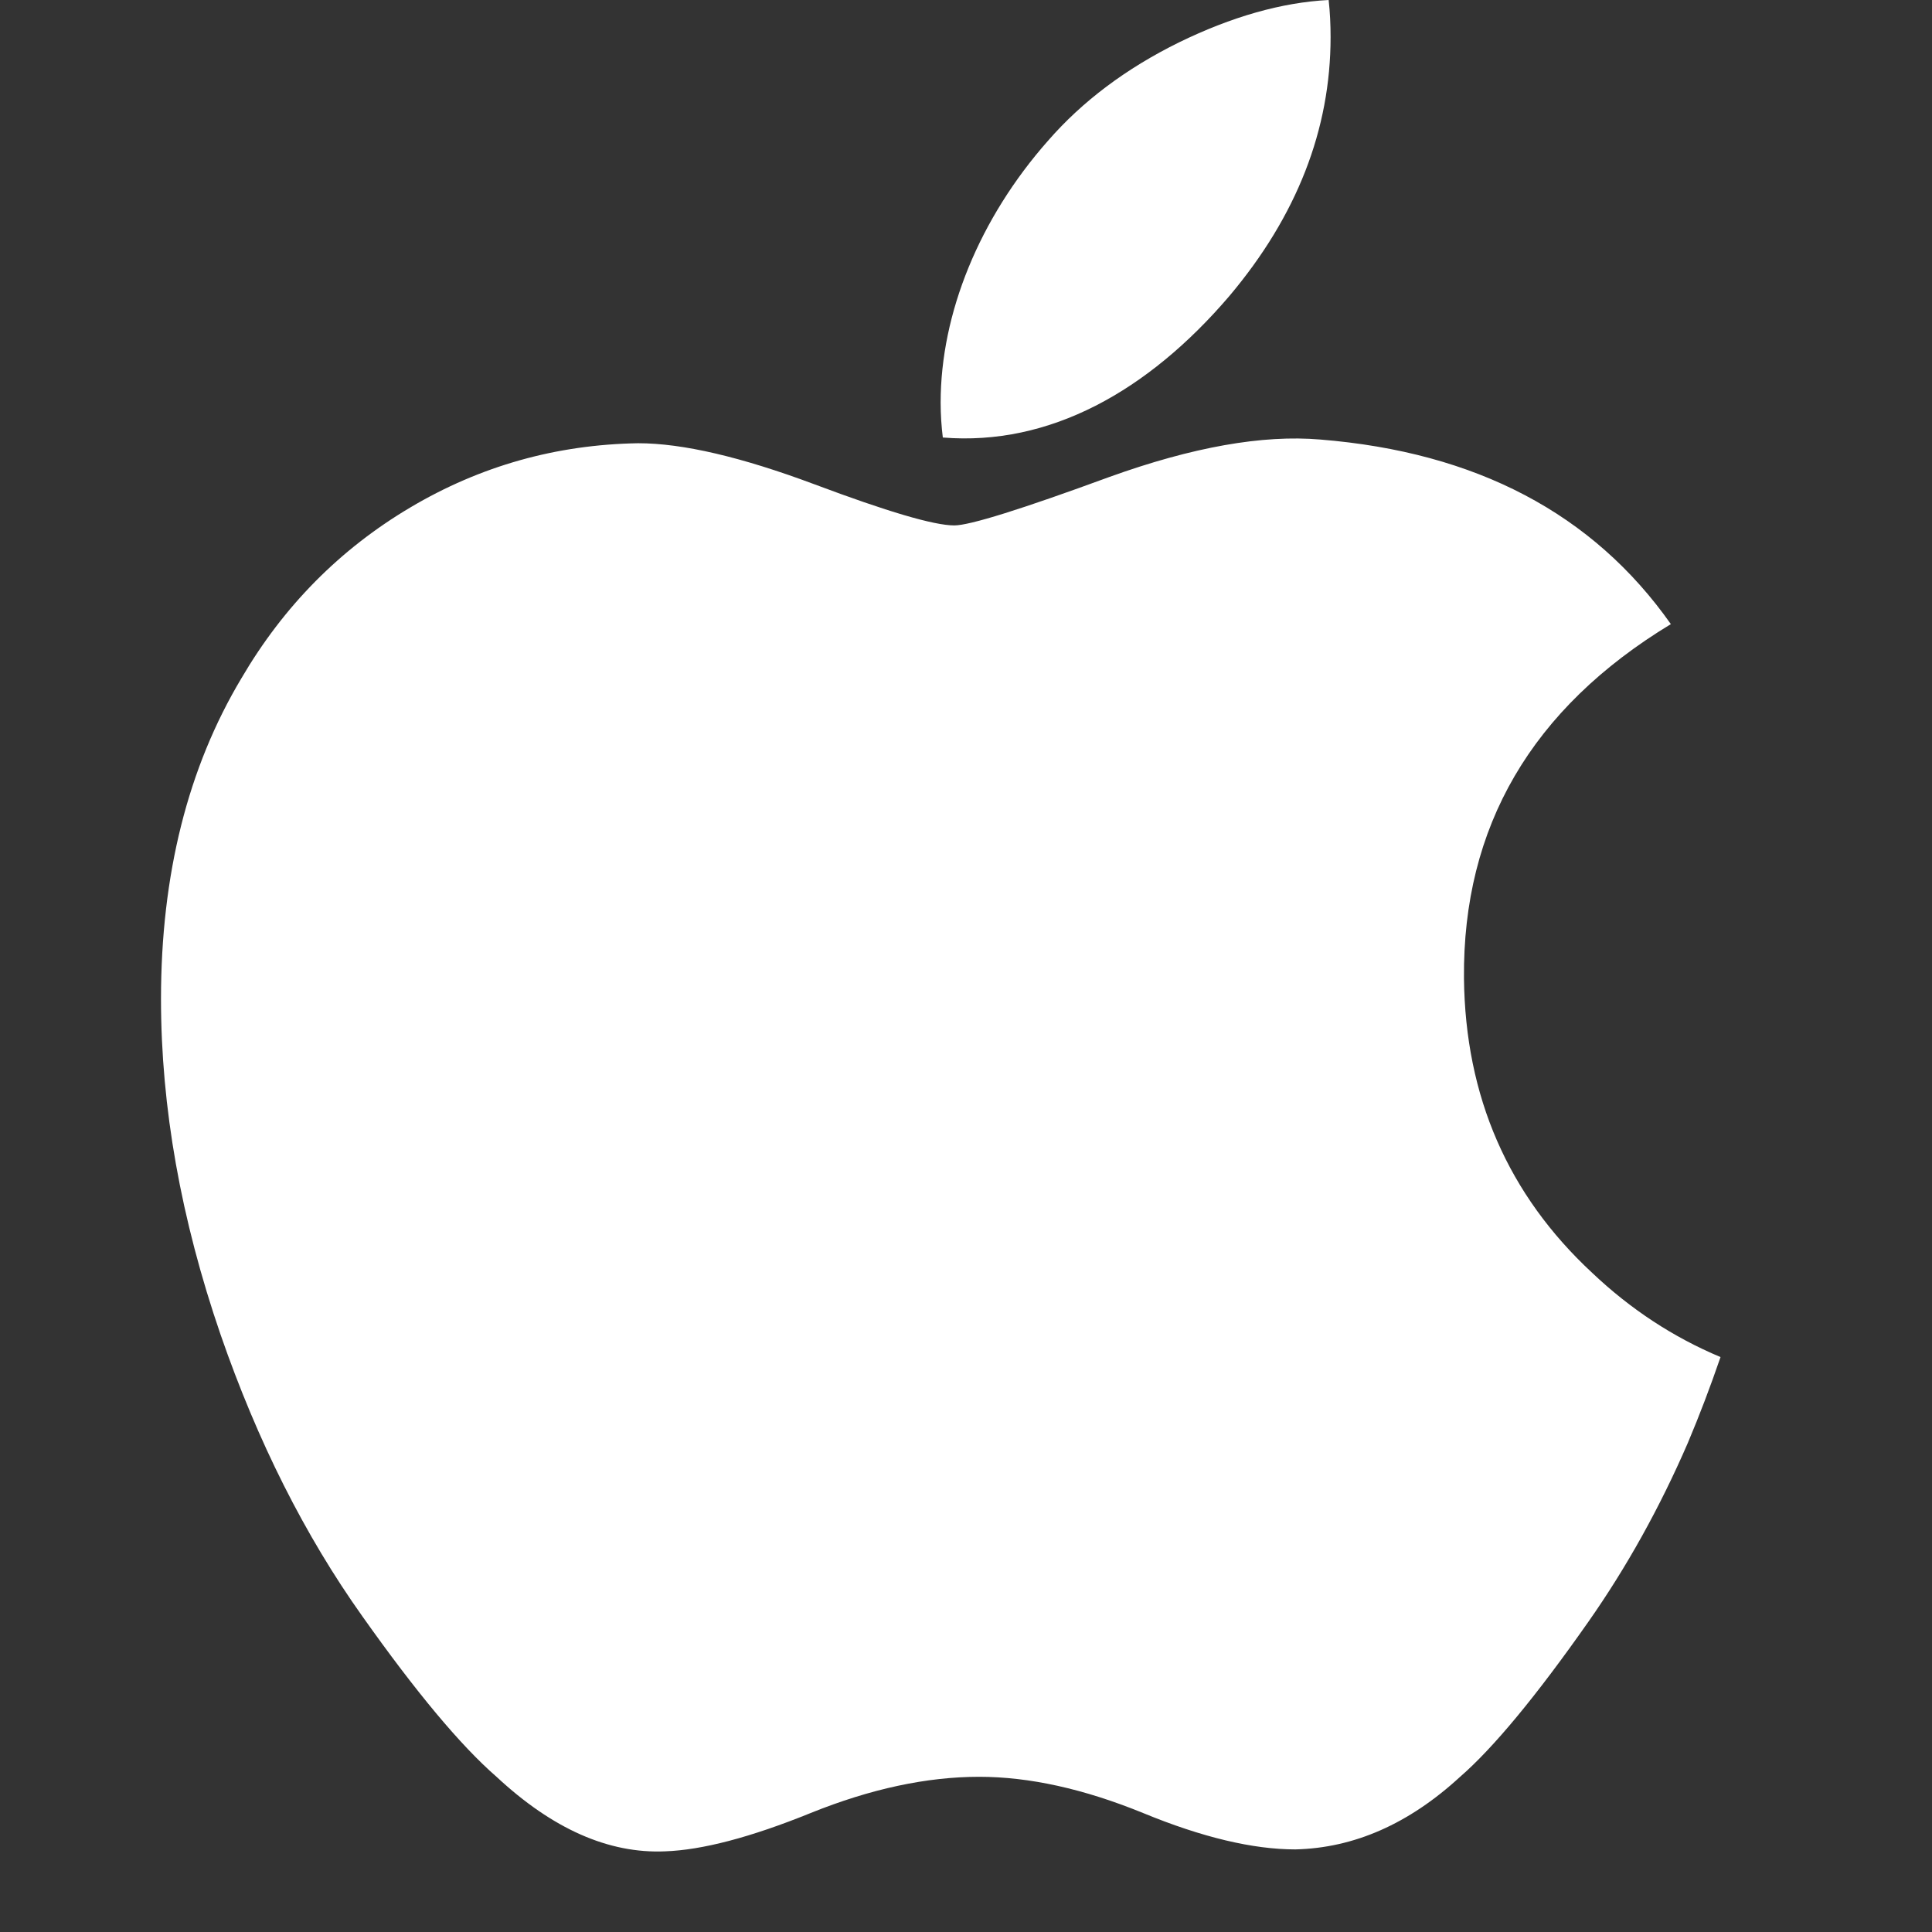 <svg width="24" height="24" viewBox="0 0 24 24" fill="none" xmlns="http://www.w3.org/2000/svg">
<rect x="0" y="0" width="24" height="24" fill="#333333" stroke="none"/>
<g clip-path="url(#clip0_621_218)">
<path d="M20.967 17.924C20.619 18.727 20.208 19.467 19.731 20.147C19.081 21.074 18.548 21.716 18.138 22.072C17.502 22.657 16.82 22.957 16.091 22.974C15.567 22.974 14.935 22.825 14.2 22.522C13.462 22.221 12.784 22.072 12.164 22.072C11.514 22.072 10.816 22.221 10.07 22.522C9.323 22.825 8.721 22.982 8.261 22.998C7.561 23.028 6.864 22.72 6.168 22.072C5.723 21.685 5.168 21.02 4.502 20.079C3.787 19.074 3.2 17.908 2.74 16.579C2.247 15.144 2 13.754 2 12.409C2 10.867 2.333 9.538 3 8.424C3.524 7.529 4.222 6.823 5.095 6.305C5.968 5.787 6.911 5.523 7.927 5.506C8.483 5.506 9.212 5.678 10.117 6.016C11.021 6.355 11.601 6.527 11.855 6.527C12.045 6.527 12.689 6.326 13.781 5.925C14.814 5.553 15.686 5.399 16.4 5.46C18.335 5.616 19.789 6.379 20.756 7.753C19.025 8.802 18.169 10.27 18.186 12.154C18.202 13.622 18.734 14.843 19.78 15.813C20.255 16.263 20.784 16.611 21.373 16.858C21.246 17.228 21.111 17.583 20.967 17.924ZM16.529 0.46C16.529 1.61 16.109 2.684 15.271 3.678C14.261 4.86 13.038 5.543 11.712 5.435C11.695 5.297 11.685 5.152 11.685 5C11.685 3.895 12.166 2.713 13.02 1.747C13.446 1.258 13.988 0.851 14.645 0.527C15.301 0.207 15.922 0.03 16.505 0C16.522 0.154 16.529 0.308 16.529 0.46V0.46Z" fill="white"/>
</g>
<defs>
<clipPath id="clip0_621_218">
<rect width="24" height="24" fill="white"/>
</clipPath>
</defs>
</svg>
